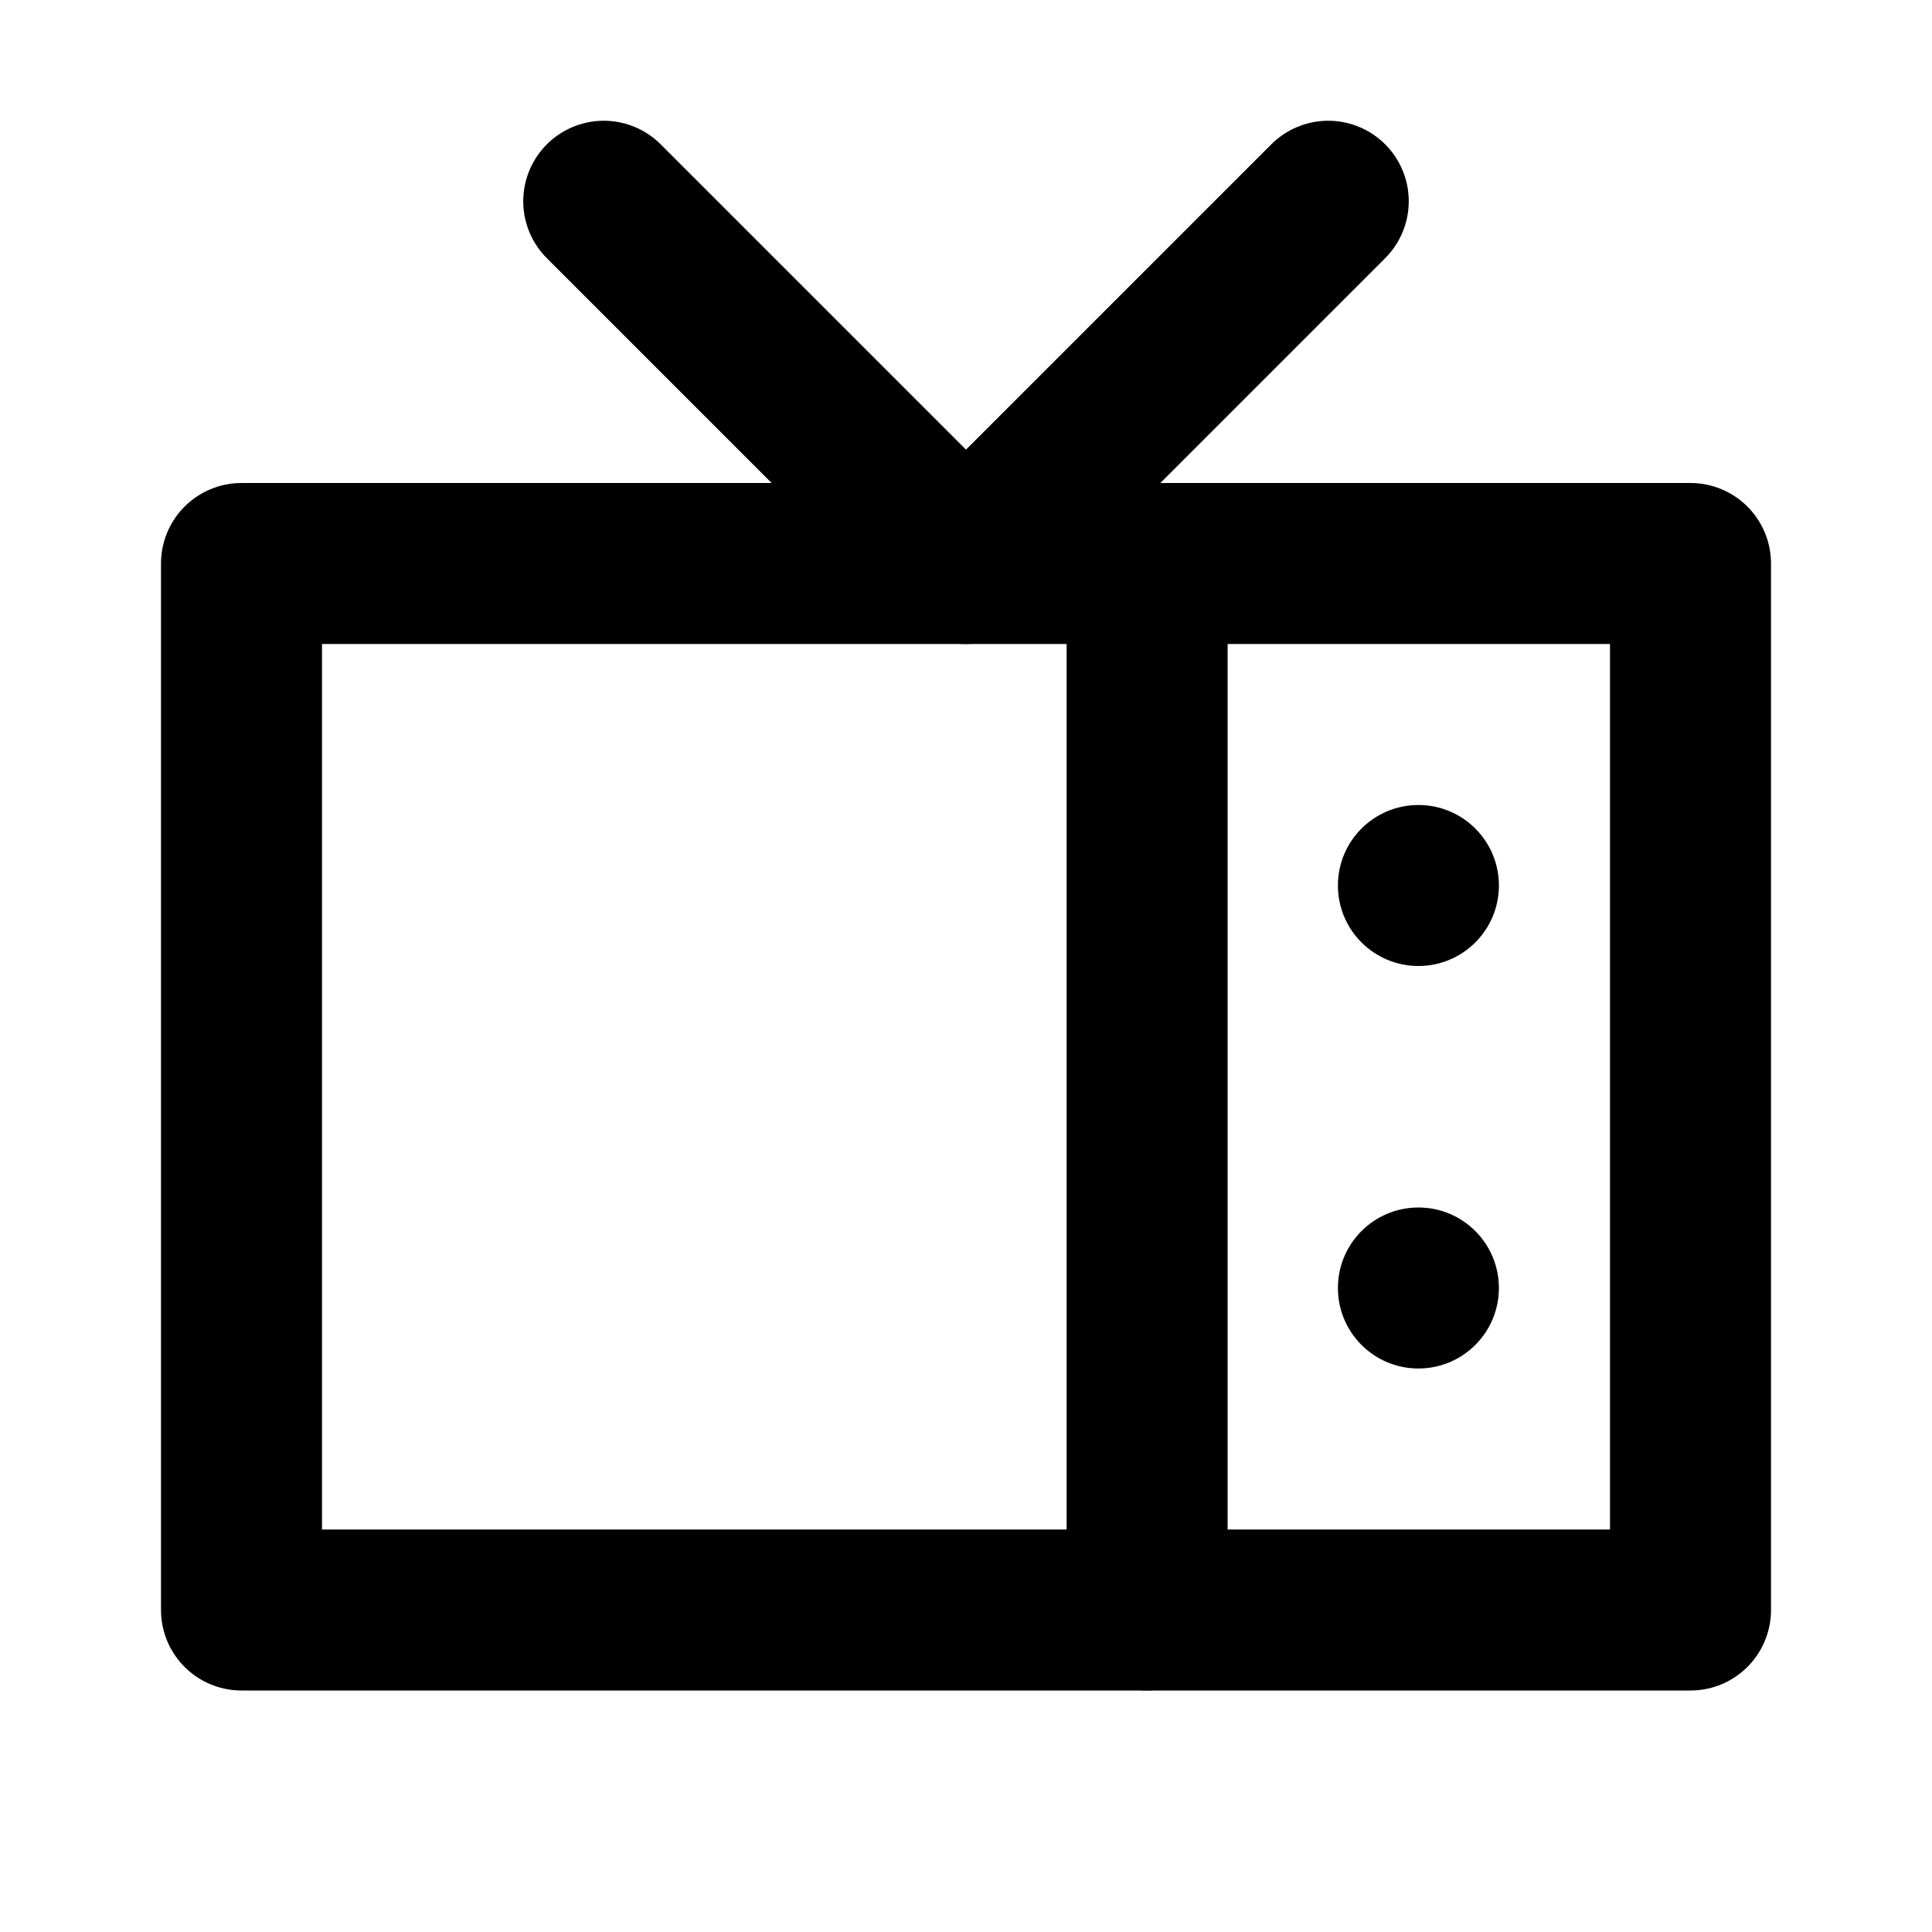 <?xml version="1.0" encoding="UTF-8"?>
<svg xmlns="http://www.w3.org/2000/svg" id="a" viewBox="0 0 24 24">
  <defs>
    <style>.b{fill:none;stroke:#000;stroke-linecap:round;stroke-linejoin:round;stroke-width:2px;}</style>
  </defs>
  <rect class="b" x="3" y="7" width="18" height="13"></rect>
  <polyline class="b" points="7.5 2.5 12 7 16.5 2.5"></polyline>
  <circle cx="17.62" cy="11" r="1"></circle>
  <circle cx="17.62" cy="16" r="1"></circle>
  <line class="b" x1="14.25" y1="20" x2="14.25" y2="7"></line>
</svg>
